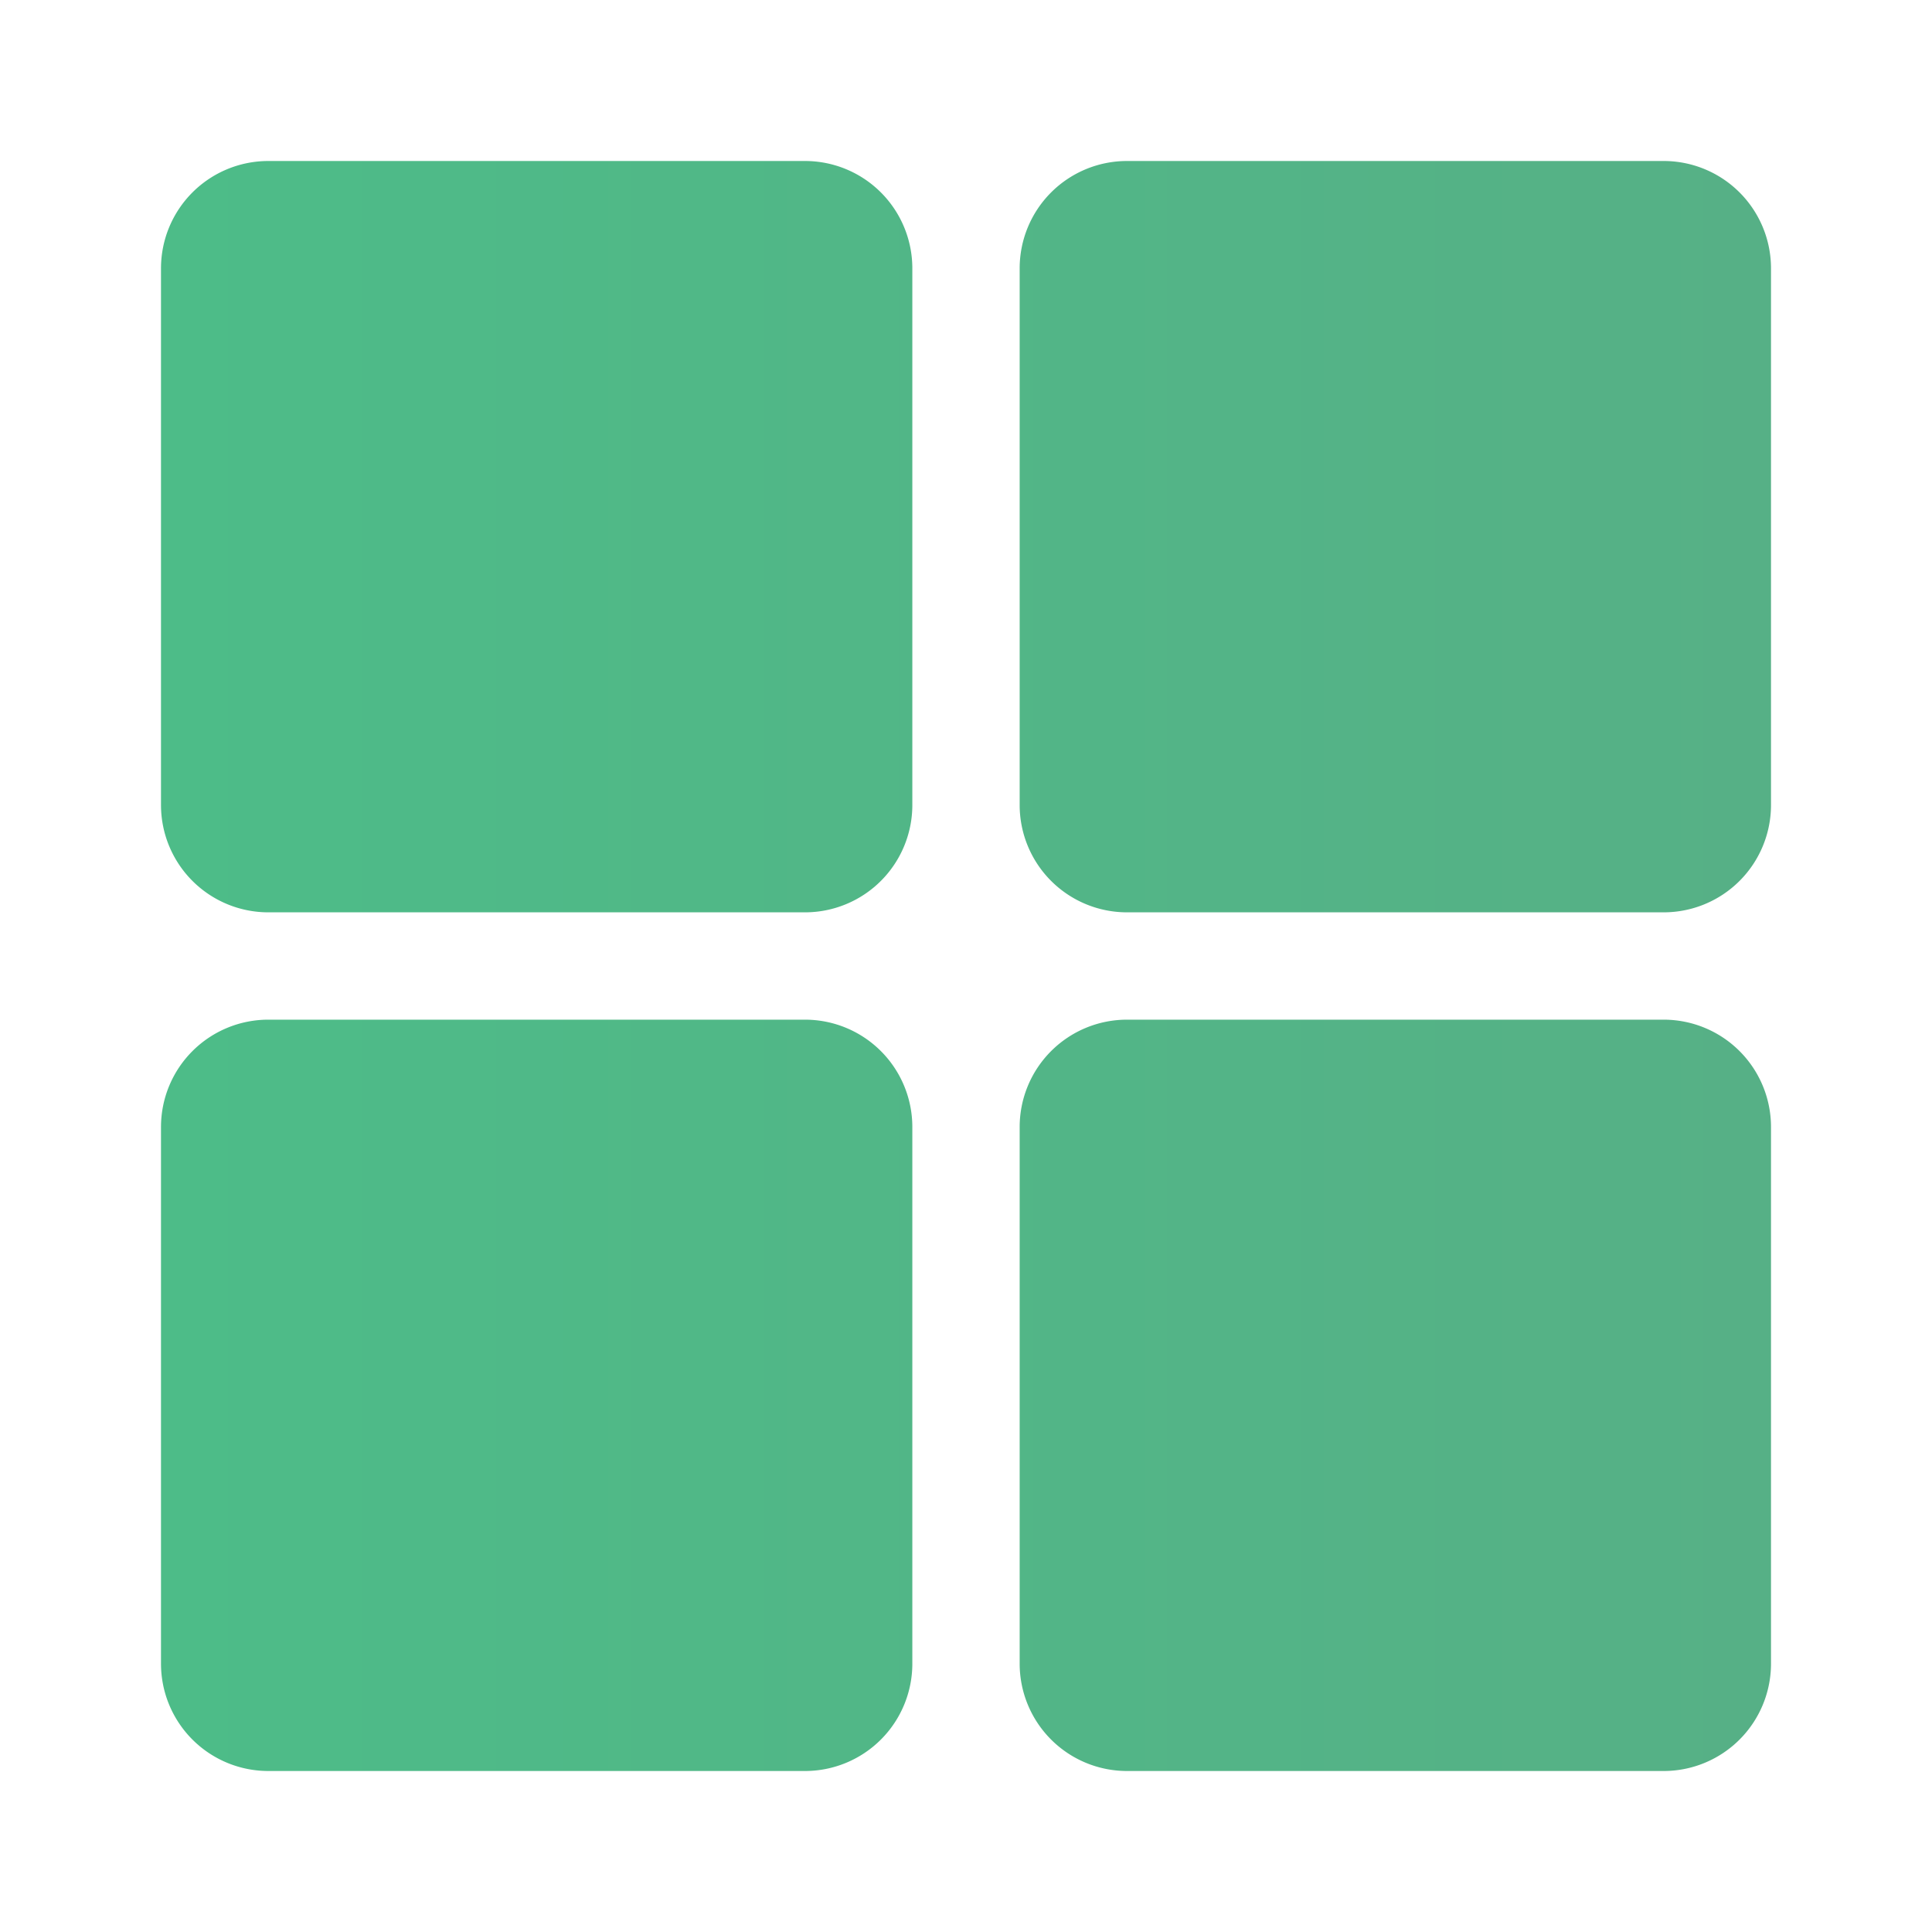 <svg data-name="图层 1" xmlns="http://www.w3.org/2000/svg" xmlns:xlink="http://www.w3.org/1999/xlink" viewBox="0 0 36 36"><defs><linearGradient id="a" x1="720" y1="-241" x2="690" y2="-241" gradientTransform="matrix(1 0 0 -1 -687 -223)" gradientUnits="userSpaceOnUse"><stop offset="0" stop-color="#56b086"/><stop offset="1" stop-color="#4dbc88"/></linearGradient><linearGradient id="b" x1="36" y1="18" x2="0" y2="18" xlink:href="#a"/></defs><path d="M5 3h10a2 2 0 0 1 2 2v10a2 2 0 0 1-2 2H5a2 2 0 0 1-2-2V5a2 2 0 0 1 2-2zm16 0h10a2 2 0 0 1 2 2v10a2 2 0 0 1-2 2H21a2 2 0 0 1-2-2V5a2 2 0 0 1 2-2zM5 19h10a2 2 0 0 1 2 2v10a2 2 0 0 1-2 2H5a2 2 0 0 1-2-2V21a2 2 0 0 1 2-2zm16 0h10a2 2 0 0 1 2 2v10a2 2 0 0 1-2 2H21a2 2 0 0 1-2-2V21a2 2 0 0 1 2-2z" fill="url(#a)"/></svg>